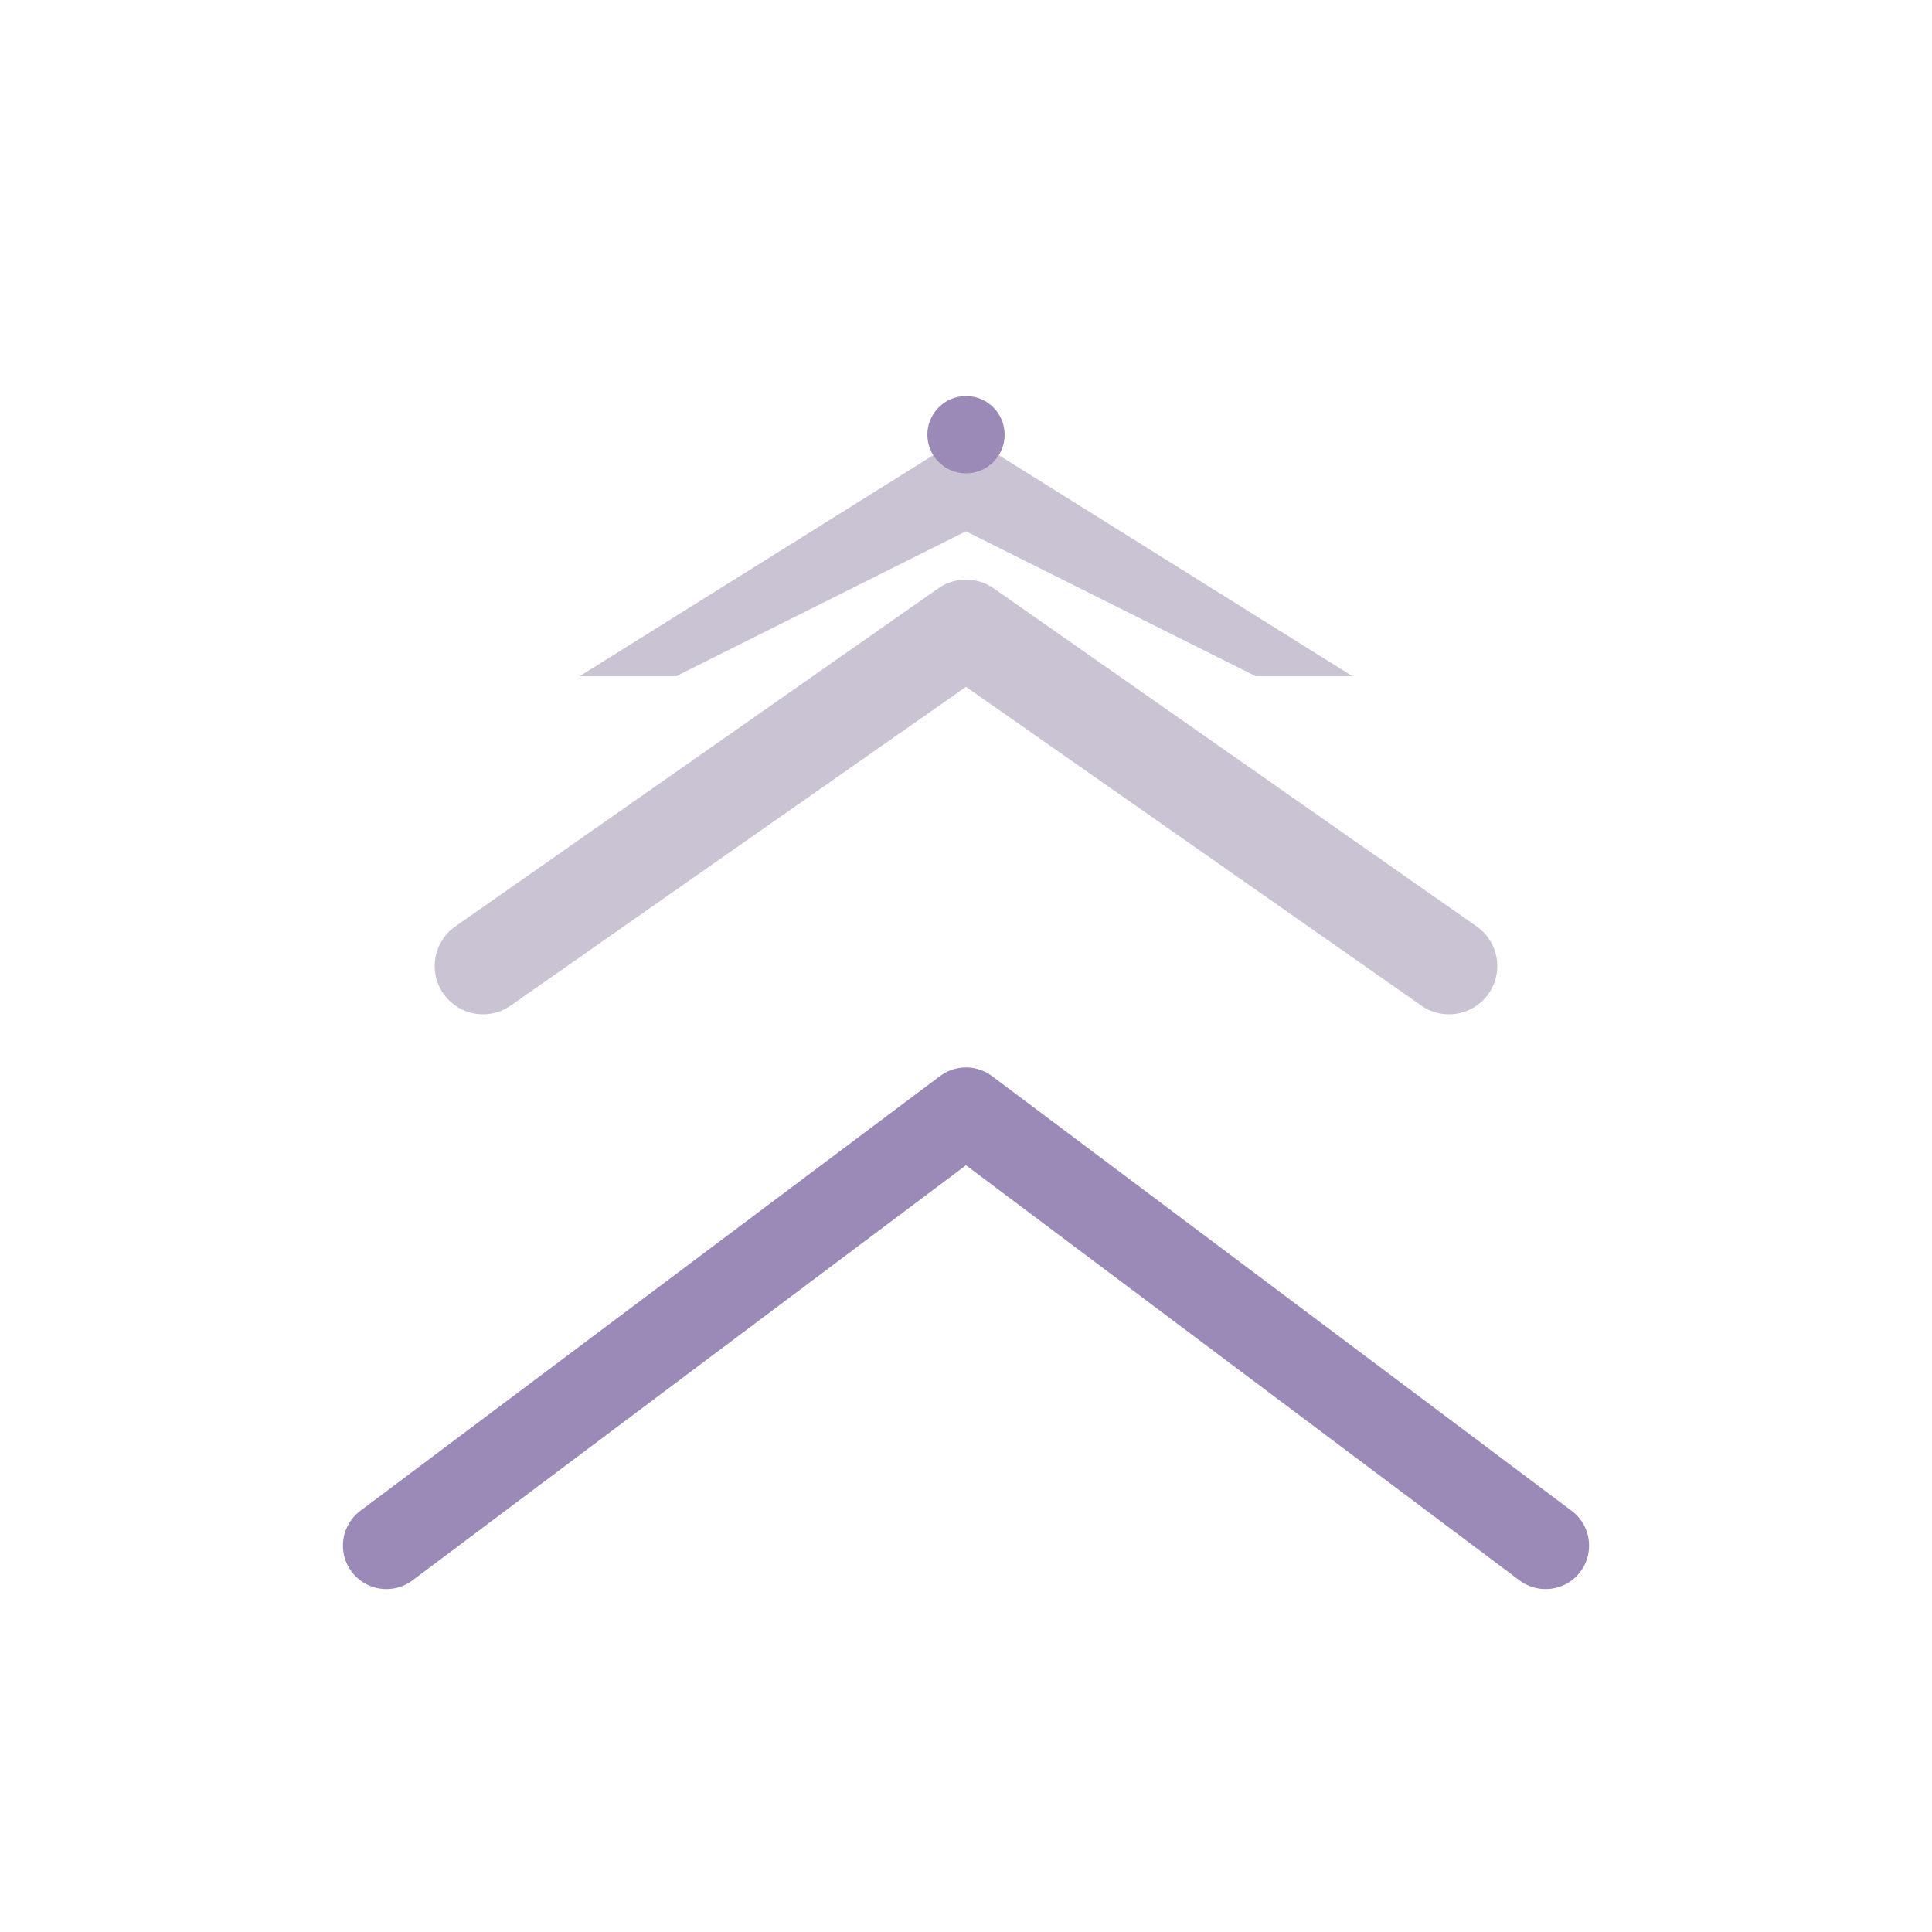 <svg xmlns="http://www.w3.org/2000/svg" viewBox="0 0 200 200">
  <defs>
    <linearGradient id="grad1" x1="0%" y1="0%" x2="100%" y2="100%">
      <stop offset="0%" style="stop-color:rgb(201,195,211);stop-opacity:1" />
      <stop offset="100%" style="stop-color:rgb(155,137,184);stop-opacity:1" />
    </linearGradient>
  </defs>
  
  <path d="M 60 70 L 100 45 L 140 70 L 130 70 L 100 55 L 70 70 Z" fill="rgb(201,195,211)" stroke="none"/>
  
  <path d="M 50 100 L 100 65 L 150 100" fill="none" stroke="rgb(201,195,211)" stroke-width="10" stroke-linecap="round" stroke-linejoin="round"/>
  
  <path d="M 45 130 L 100 90 L 155 130" fill="none" stroke="url(grad1)" stroke-width="11" stroke-linecap="round" stroke-linejoin="round"/>
  
  <path d="M 40 160 L 100 115 L 160 160" fill="none" stroke="rgb(155,137,184)" stroke-width="9" stroke-linecap="round" stroke-linejoin="round"/>
  
  <circle cx="100" cy="45" r="4" fill="rgb(155,137,184)"/>
</svg>